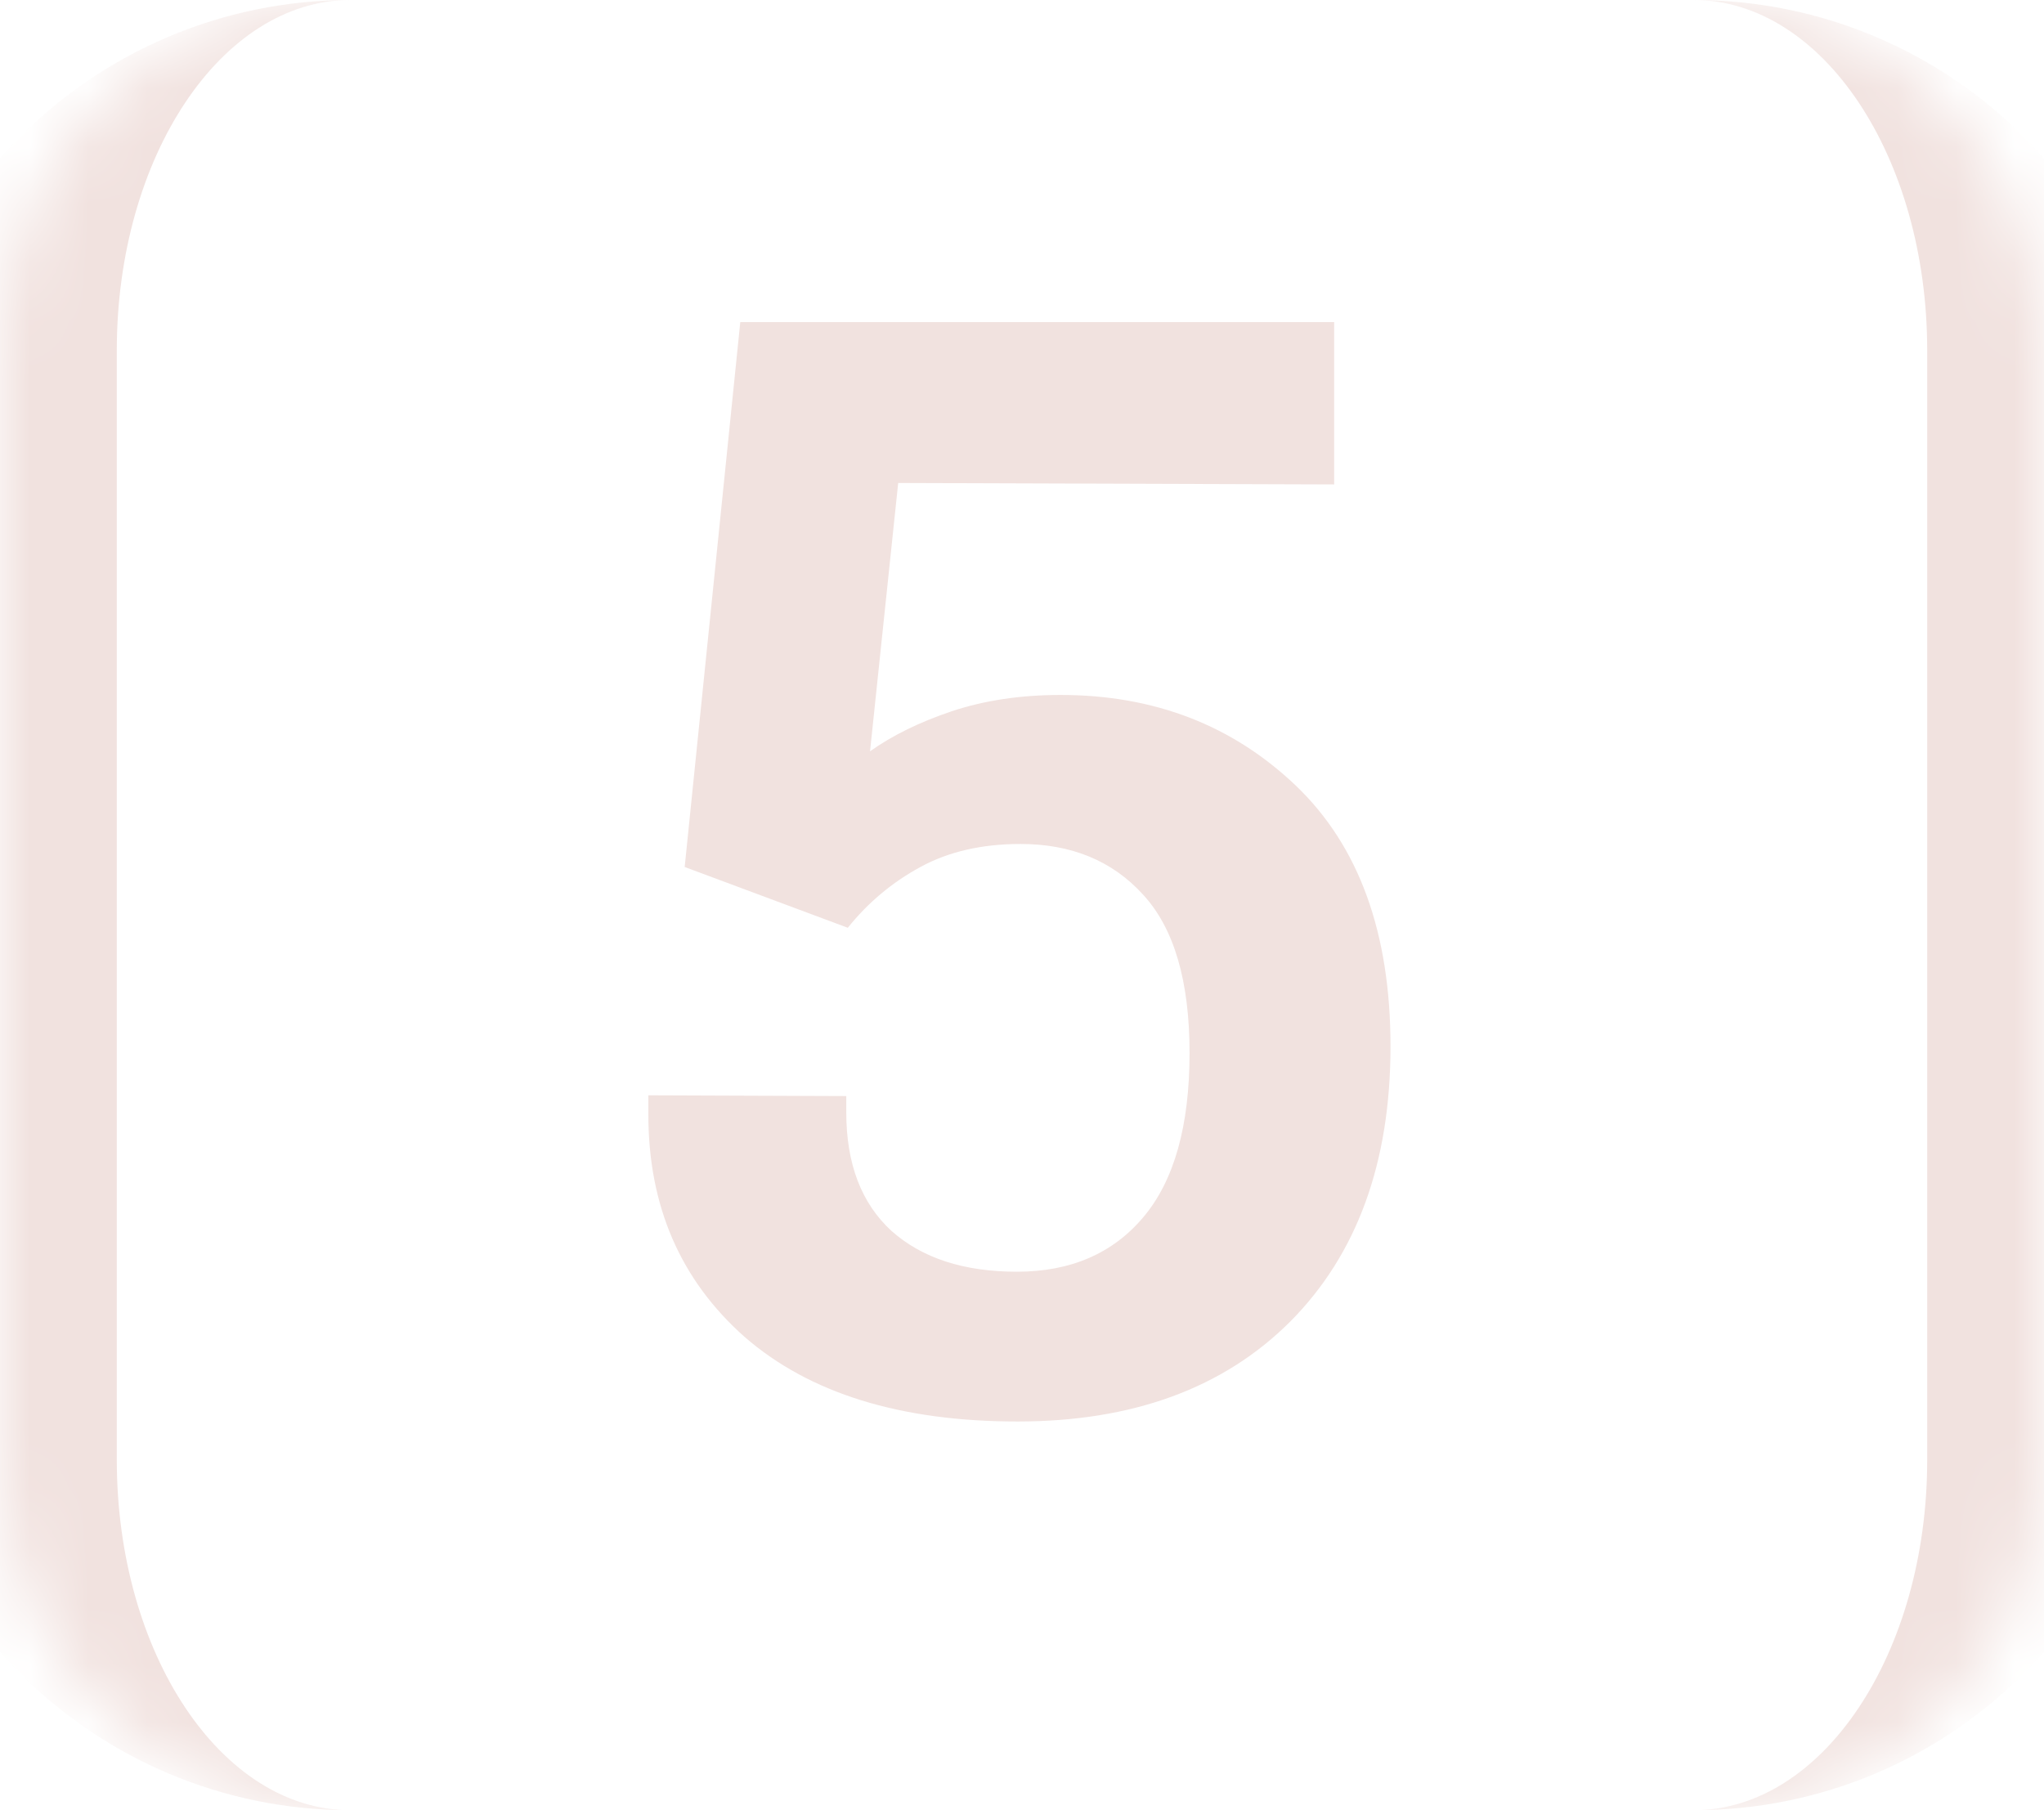 <?xml version="1.0" encoding="UTF-8"?> <svg xmlns="http://www.w3.org/2000/svg" viewBox="0 0 35.00 31.00" data-guides="{&quot;vertical&quot;:[],&quot;horizontal&quot;:[]}"><defs></defs><mask x="-0" y="-0" width="35" height="31" fill="white" maskUnits="userSpaceOnUse" maskContentUnits="userSpaceOnUse" id="tSvg13eee40a316"><path fill="rgb(255, 255, 255)" stroke="none" fill-opacity="1" stroke-width="1" stroke-opacity="1" id="tSvg10cf4c8a84a" title="Path 2" d="M0 6C0 2.686 2.686 0 6 0C13.667 0 21.333 0 29 0C32.314 0 35 2.686 35 6C35 12.333 35 18.667 35 25C35 28.314 32.314 31 29 31C21.333 31 13.667 31 6 31C2.686 31 0 28.314 0 25C0 18.667 0 12.333 0 6Z"></path></mask><path fill="#f1e2df" stroke="none" fill-opacity="1" stroke-width="1" stroke-opacity="1" mask="url(#tSvg13eee40a316)" id="tSvga5c8e693a1" title="Path 3" d="M0 0C11.667 0 23.333 0 35 0ZM35 31C23.333 31 11.667 31 0 31ZM6 31C1.582 31 -2 27.418 -2 23C-2 18 -2 13 -2 8C-2 3.582 1.582 0 6 0C3.791 0 2 2.686 2 6C2 12.333 2 18.667 2 25C2 28.314 3.791 31 6 31ZM29 0C33.418 0 37 3.582 37 8C37 13 37 18 37 23C37 27.418 33.418 31 29 31C31.209 31 33 28.314 33 25C33 18.667 33 12.333 33 6C33 2.686 31.209 0 29 0Z"></path><path fill="#f1e2df" stroke="none" fill-opacity="1" stroke-width="1" stroke-opacity="1" id="tSvgad3c194d5d" title="Path 4" d="M11.102 19.087C11.102 18.977 11.102 18.867 11.102 18.757C12.232 18.761 13.361 18.765 14.491 18.77C14.491 18.863 14.491 18.956 14.491 19.049C14.491 19.929 14.749 20.606 15.266 21.08C15.79 21.546 16.506 21.778 17.411 21.778C18.334 21.778 19.057 21.465 19.582 20.839C20.107 20.213 20.369 19.277 20.369 18.033C20.369 16.797 20.103 15.892 19.569 15.316C19.045 14.741 18.346 14.453 17.475 14.453C16.814 14.453 16.243 14.584 15.761 14.847C15.278 15.109 14.864 15.456 14.517 15.888C13.586 15.541 12.655 15.194 11.724 14.847C12.041 11.736 12.358 8.626 12.676 5.516C16.066 5.516 19.455 5.516 22.845 5.516C22.845 6.442 22.845 7.369 22.845 8.296C20.357 8.287 17.868 8.279 15.38 8.271C15.219 9.802 15.058 11.334 14.898 12.866C15.278 12.595 15.744 12.367 16.294 12.181C16.852 11.995 17.475 11.901 18.16 11.901C19.76 11.901 21.101 12.418 22.185 13.45C23.268 14.483 23.81 15.972 23.81 17.919C23.81 19.908 23.238 21.478 22.096 22.629C20.953 23.772 19.396 24.343 17.424 24.343C15.418 24.343 13.861 23.86 12.752 22.896C11.652 21.922 11.102 20.653 11.102 19.087Z"></path></svg> 
